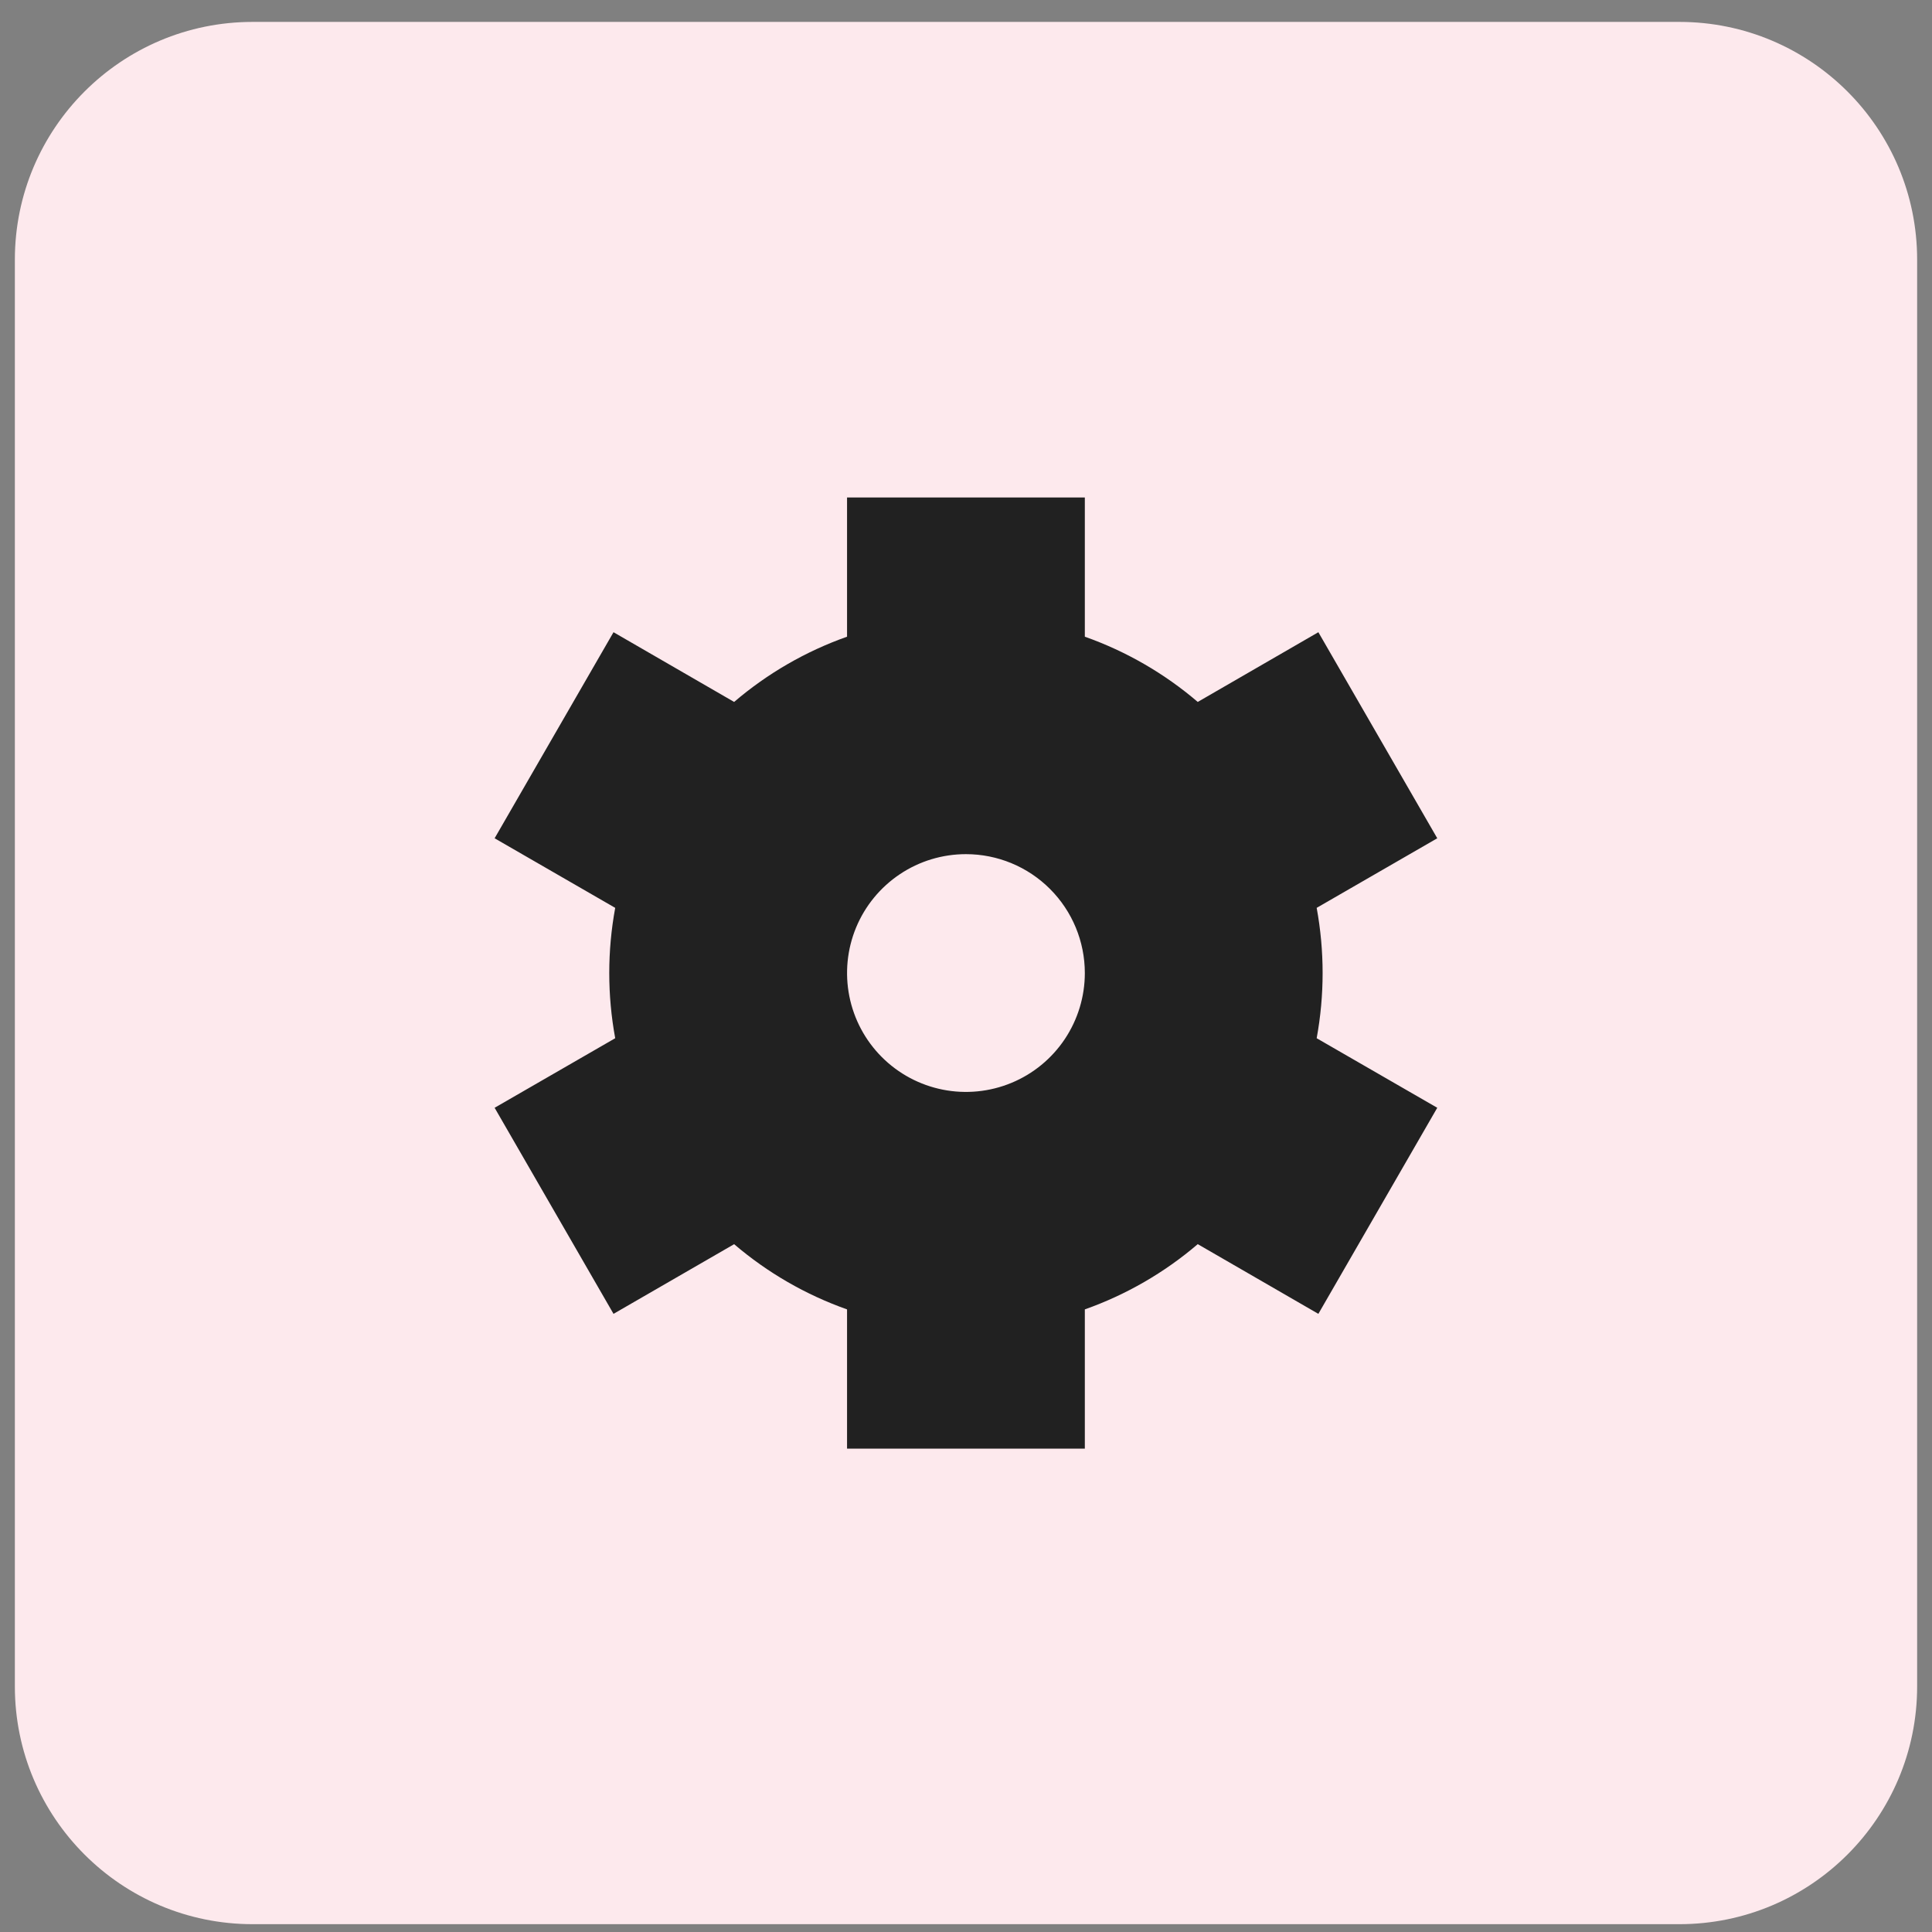 <?xml version="1.0" encoding="UTF-8"?> <svg xmlns="http://www.w3.org/2000/svg" width="65" height="65" viewBox="0 0 65 65" fill="none"><rect x="0" y="0" width="65" height="65" fill="#808080" stroke="none"/><path d="M0.5 8.737C0.5 4.319 4.082 0.737 8.5 0.737H56.5C60.918 0.737 64.5 4.319 64.5 8.737V56.737C64.5 61.155 60.918 64.737 56.5 64.737H8.5C4.082 64.737 0.5 61.155 0.5 56.737V8.737Z" fill="#FDE9ED"></path><g clip-path="url(#clip0_7754_52440)"><path d="M44.498 32.737C44.498 32.001 44.431 31.267 44.298 30.544L48.355 28.203L44.355 21.27L40.297 23.616C39.176 22.657 37.888 21.913 36.498 21.421V16.737H28.498V21.421C27.108 21.913 25.82 22.657 24.699 23.616L20.641 21.27L16.641 28.203L20.698 30.544C20.431 31.994 20.431 33.48 20.698 34.93L16.641 37.27L20.641 44.203L24.699 41.859C25.82 42.818 27.108 43.561 28.498 44.053V48.737H36.498V44.053C37.888 43.561 39.176 42.817 40.297 41.858L44.355 44.203L48.355 37.27L44.298 34.93C44.431 34.207 44.498 33.472 44.498 32.737ZM36.498 32.737C36.498 33.528 36.263 34.301 35.824 34.959C35.384 35.617 34.76 36.13 34.029 36.432C33.298 36.735 32.493 36.814 31.718 36.66C30.942 36.506 30.229 36.125 29.669 35.565C29.11 35.006 28.729 34.293 28.575 33.517C28.421 32.741 28.5 31.937 28.802 31.206C29.105 30.475 29.618 29.851 30.276 29.411C30.933 28.971 31.707 28.737 32.498 28.737C33.559 28.737 34.576 29.158 35.326 29.908C36.077 30.659 36.498 31.676 36.498 32.737Z" fill="#212121"></path></g><defs><clipPath id="clip0_7754_52440"><rect width="32" height="32" fill="white" transform="translate(16.5 16.737)"></rect></clipPath></defs></svg> 